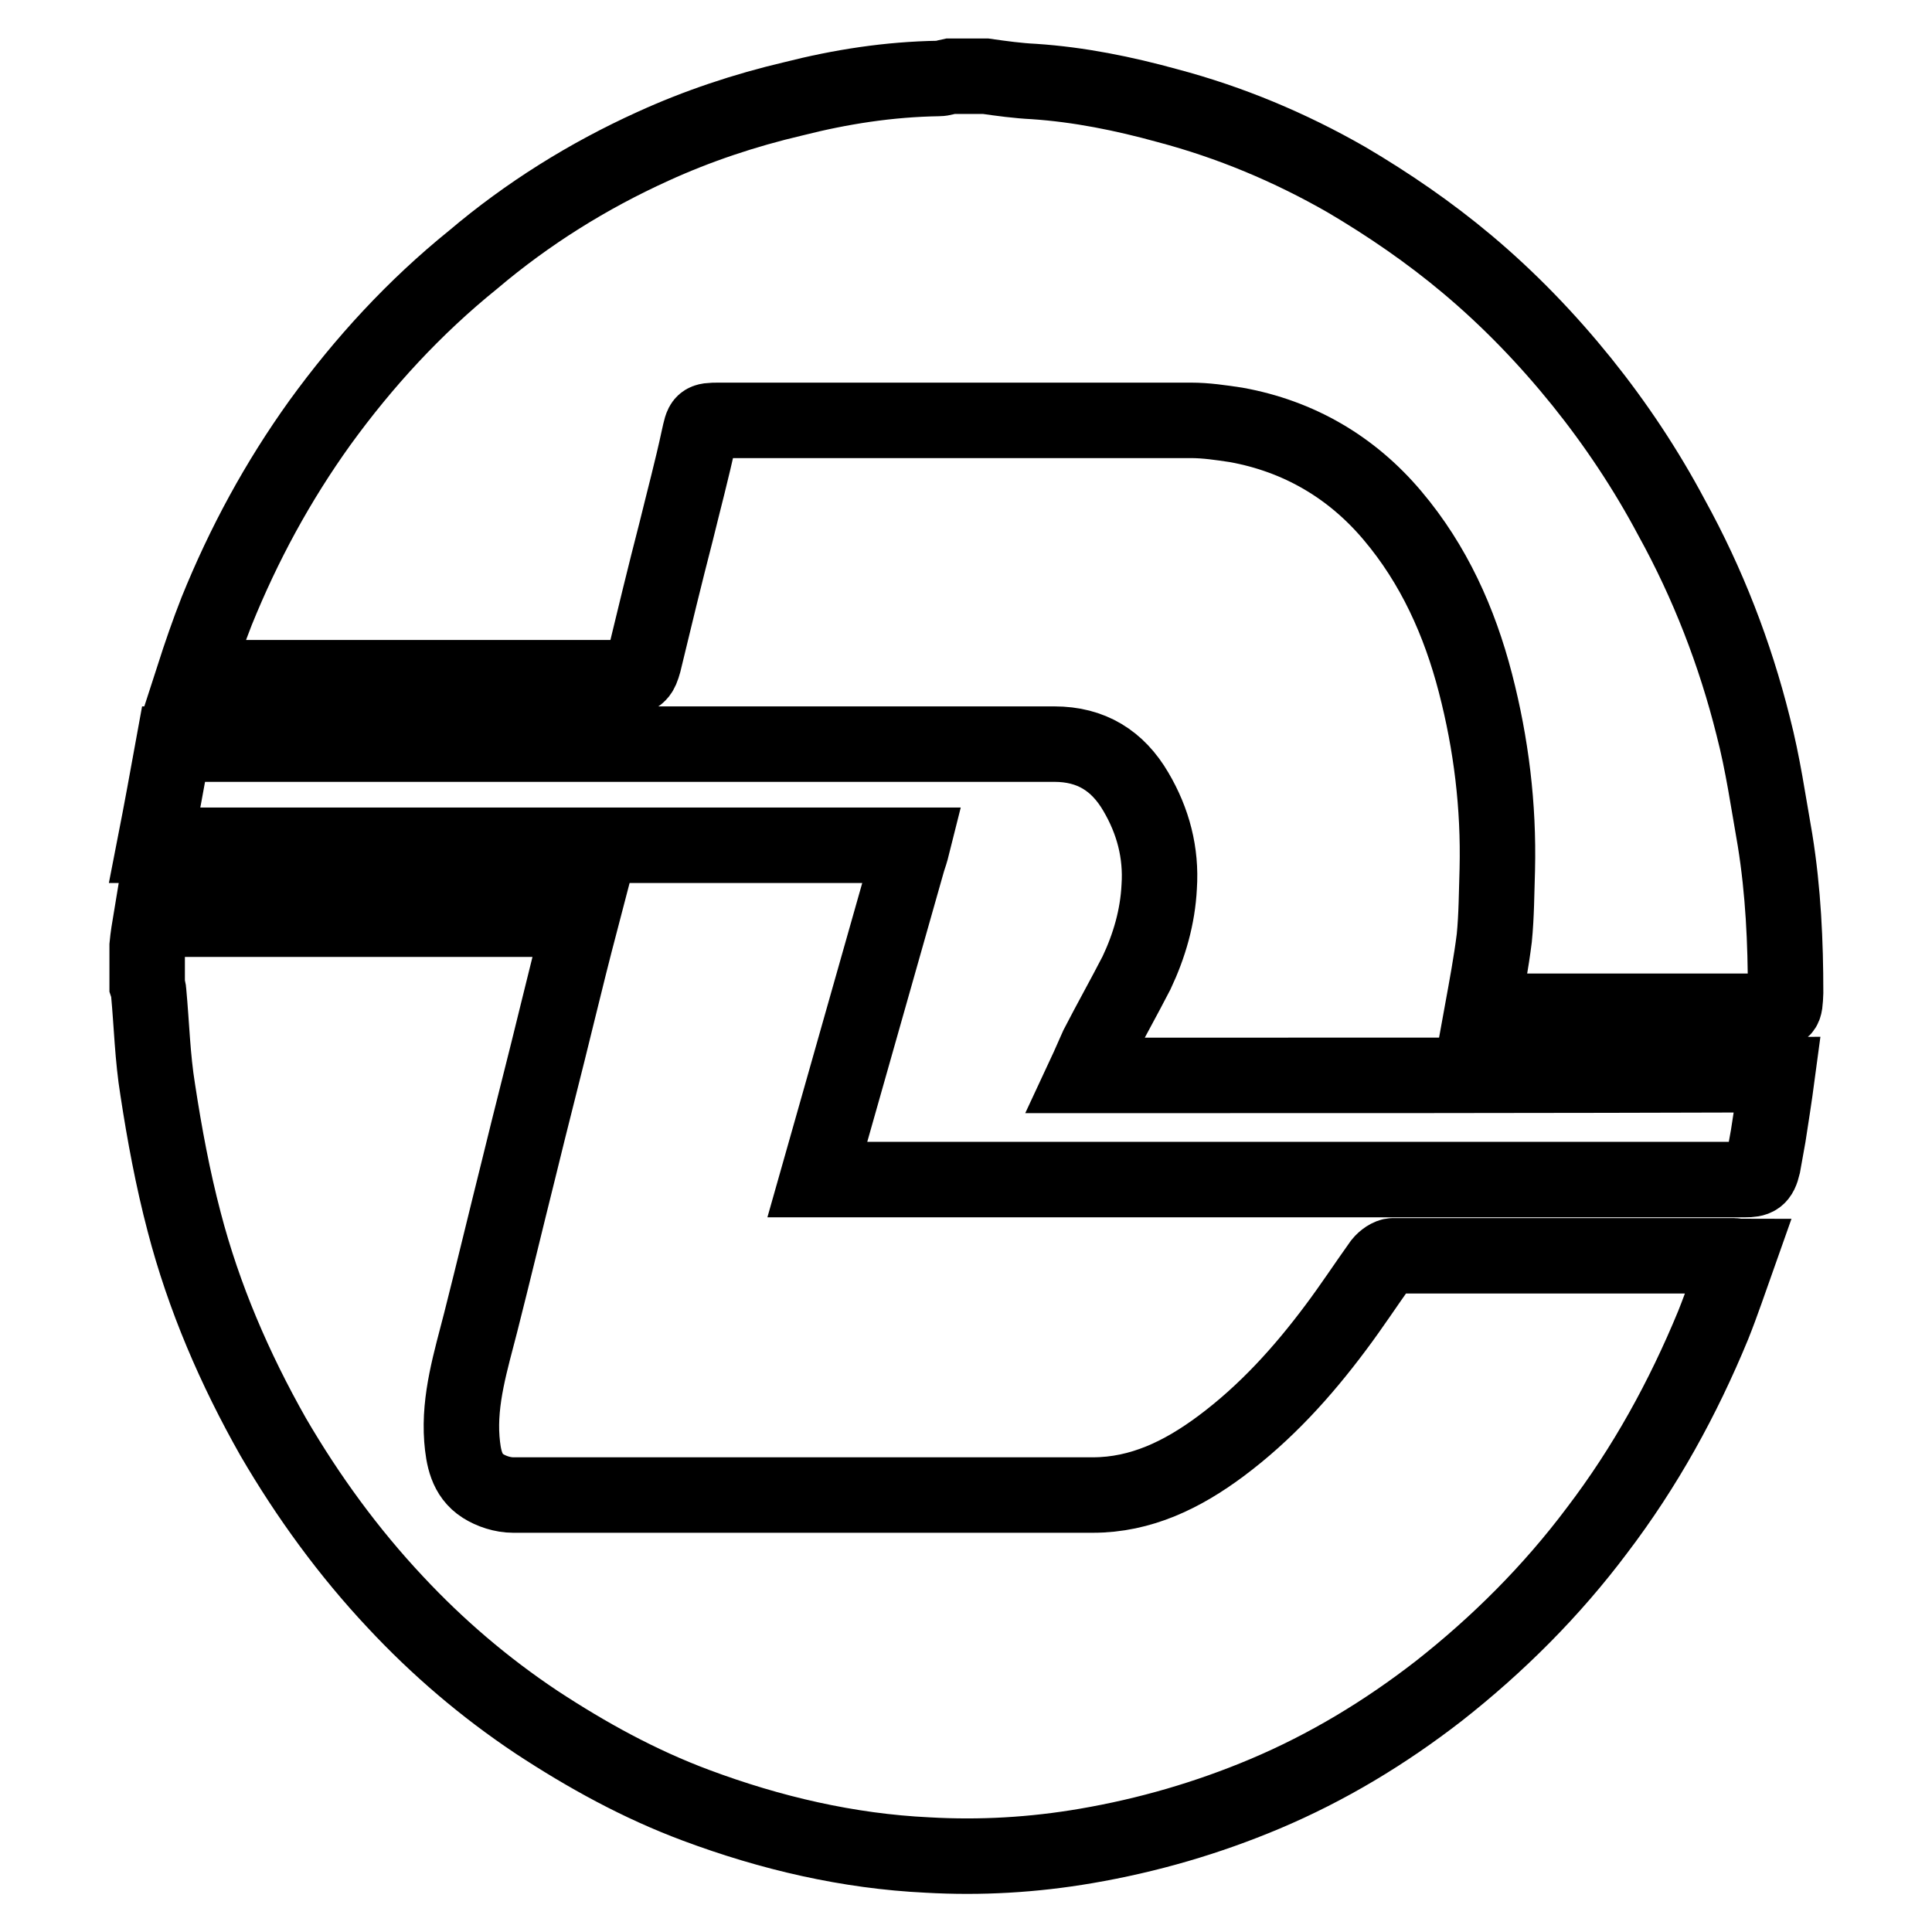 <?xml version="1.0" encoding="utf-8"?>
<!-- Svg Vector Icons : http://www.onlinewebfonts.com/icon -->
<!DOCTYPE svg PUBLIC "-//W3C//DTD SVG 1.1//EN" "http://www.w3.org/Graphics/SVG/1.1/DTD/svg11.dtd">
<svg version="1.1" xmlns="http://www.w3.org/2000/svg" xmlns:xlink="http://www.w3.org/1999/xlink" x="0px" y="0px" viewBox="0 0 256 256" enable-background="new 0 0 256 256" xml:space="preserve">
<g> <path stroke-width="10" fill-opacity="0" stroke="#000000"  d="M229.8,166.4c-15.1,0-30.1,0-45.2,0c-0.5,0-1.2,0.5-1.6,1c-2,2.8-3.9,5.7-6,8.5 c-4.4,5.9-9.3,11.3-15.2,15.7c-5.1,3.8-10.6,6.5-17,6.5l-76.8,0c-1.4,0-2.9-0.5-4-1.2c-2.2-1.4-2.6-3.8-2.8-6.2 c-0.4-5.3,1.2-10.4,2.5-15.5c1.7-6.7,3.3-13.4,5-20.2c1.7-7,3.5-13.9,5.2-20.9c1-4.1,2-8.1,3.1-12.3H20c-0.2,1.2-0.4,2.4-0.5,3.5 c0,1.8,0,3.5,0,5.3c0.1,0.3,0.2,0.6,0.2,0.9c0.4,4.3,0.5,8.6,1.2,12.9c0.9,5.9,2,11.8,3.5,17.5c2.6,10,6.7,19.5,11.8,28.5 c4.6,7.9,10,15.3,16.2,21.9c5.6,6,11.8,11.3,18.7,15.9c6.7,4.4,13.6,8.2,21.1,11c9.9,3.7,20.2,6.1,30.7,6.6c7,0.4,14,0,21-1.2 c8.2-1.4,16.1-3.7,23.7-6.9c8.3-3.5,15.9-8.1,23-13.6c7.9-6.2,15-13.3,21-21.3c6.4-8.4,11.4-17.5,15.4-27.2c1.2-3,2.2-6,3.3-9.1 C230.1,166.5,229.9,166.4,229.8,166.4z M235.2,111.3c-0.9-5.1-1.6-10.1-2.9-15.1c-2.4-9.6-6-18.9-10.8-27.6 c-3.4-6.4-7.4-12.4-11.9-18c-4.6-5.7-9.6-10.9-15.2-15.6c-5-4.2-10.4-7.9-16-11.2c-7.5-4.3-15.4-7.6-23.7-9.8 c-5.8-1.6-11.7-2.8-17.7-3.2c-2.1-0.1-4.3-0.4-6.4-0.7c-1.6,0-3.1,0-4.7,0c-0.5,0.1-1,0.3-1.5,0.3c-6.6,0.1-13,1.1-19.3,2.7 c-6.4,1.5-12.7,3.6-18.6,6.3c-8.6,3.9-16.6,8.9-23.8,15C54.9,40.7,48.2,48,42.4,56c-5.6,7.8-10.1,16.1-13.7,25 c-1.1,2.8-2.1,5.7-3.1,8.8c0.8,0,1.3,0,1.8,0l55.6,0c1.6,0,1.9-0.6,2.3-2c1.4-5.8,2.8-11.6,4.3-17.4c1-4.1,2.1-8.2,3-12.4 c0.5-2.2,0.4-2.3,2.7-2.3c20.8,0,41.7,0,62.5,0c2,0,4,0.3,6,0.6c8.3,1.5,15.3,5.6,20.7,12c5.5,6.5,8.9,14.1,11,22.2 c2.1,8.1,3.1,16.3,2.9,24.7c-0.1,3-0.1,6.1-0.4,9.1c-0.4,3.2-1,6.4-1.6,9.7c0.6,0,1.2,0,1.8,0c12,0,23.9,0,35.9,0 c2.4,0,2.4,0,2.5-2.5C236.6,124.9,236.3,118.1,235.2,111.3z M143.7,142.5c0.7-1.5,1.2-2.7,1.7-3.8c1.7-3.3,3.5-6.5,5.2-9.8 c1.7-3.6,2.8-7.4,3-11.4c0.3-4.5-0.8-8.7-3.1-12.6c-2.4-4.1-5.9-6.3-10.8-6.3c-38.1,0-76.3,0-114.4,0c-0.7,0-1.3,0-2.3,0 c-0.8,4.4-1.6,8.8-2.5,13.4c33.7,0,67,0,100.4,0c-0.2,0.8-0.4,1.4-0.6,2l-12,42.3c0.9,0,1.6,0,2.2,0c25.3,0,51.4,0,76.7,0 c14.7,0,29.3,0,44,0c1.5,0,2-0.2,2.4-1.9l0.7-3.9c0.4-2.6,0.8-5.1,1.2-8.1C204.9,142.5,174.5,142.5,143.7,142.5z"/></g>
</svg>